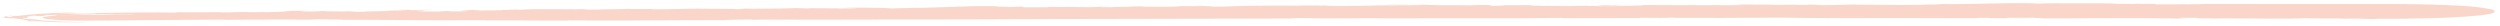<svg width="391" height="4" viewBox="0 0 391 4" fill="none" xmlns="http://www.w3.org/2000/svg">
<path d="M0.726 2.775C0.861 2.836 1.078 2.85 1.322 2.852C1.81 2.854 2.19 2.832 3.084 2.975C3.979 3.135 4.521 3.19 4.494 3.226C4.494 3.26 4.087 3.264 3.979 3.282C4.168 3.309 4.765 3.357 5.551 3.403C6.391 3.446 7.394 3.486 8.207 3.5C6.337 3.46 5.226 3.372 4.846 3.311C4.494 3.247 4.711 3.215 5.415 3.237C5.605 3.318 7.123 3.419 9.075 3.462C11.081 3.511 13.222 3.482 13.927 3.459C11.84 3.451 10.647 3.41 9.834 3.383C9.021 3.354 8.56 3.33 8.099 3.309C7.286 3.264 6.256 3.213 5.524 3.025C5.171 3.007 4.792 3.007 4.358 2.98C3.979 2.953 3.382 2.894 3.626 2.757C4.25 2.921 4.168 2.742 4.467 2.706C4.114 2.728 4.087 2.684 4.277 2.627C4.44 2.567 4.982 2.498 5.171 2.461C5.686 2.439 5.659 2.484 5.849 2.506C6.066 2.529 6.283 2.524 7.367 2.446C7.123 2.414 6.933 2.383 6.744 2.347C7.34 2.318 7.421 2.34 7.584 2.347C7.774 2.356 7.963 2.347 9.048 2.289C8.587 2.336 8.885 2.35 8.885 2.369C8.912 2.388 8.56 2.406 7.611 2.495C9.292 2.421 10.376 2.379 11.542 2.323C12.111 2.296 12.734 2.273 13.385 2.249C13.981 2.23 14.605 2.21 15.282 2.197C15.011 2.204 15.011 2.219 14.74 2.226C15.282 2.197 16.394 2.19 17.207 2.179C19.105 2.188 15.825 2.233 16.34 2.257L19.321 2.233C19.321 2.233 19.403 2.237 19.403 2.24C20.162 2.222 20.894 2.208 21.219 2.23C20.921 2.242 20.731 2.255 20.514 2.267C18.156 2.286 15.797 2.304 13.439 2.323C9.807 2.354 6.662 2.509 6.662 2.775C6.662 2.995 9.78 3.256 13.439 3.226C20.487 3.168 27.535 3.117 34.583 3.063C34.583 3.076 35.64 3.08 35.423 3.103L40.872 3.056C41.414 3.067 39.489 3.098 40.302 3.085C41.387 3.105 41.956 3.049 42.498 3.045C43.013 3.069 46.564 3.015 46.51 3.081C50.278 3.098 47.919 2.988 51.443 3C51.958 3.036 48.733 3.029 50.305 3.06L53.856 3.02C53.558 3.042 53.26 3.089 51.904 3.09C61.663 3.074 67.166 3.249 75.921 3.141C77.222 3.181 75.081 3.177 74.24 3.215C80.556 3.112 83.376 3.262 88.797 3.224L88.851 3.184C96.604 3.26 105.631 3.137 114.278 3.145L113.221 3.123C114.359 3.08 116.257 3.065 117.639 3.042C117.883 3.06 116.718 3.13 119.184 3.101C118.642 3.09 117.585 3.081 117.883 3.06C125.365 3.125 140.897 3.027 153.068 3.029C169.441 2.935 187.277 2.955 203.379 2.894C200.912 2.903 201.915 2.803 203.786 2.821C208.936 2.973 212.568 2.775 217.773 2.876C227.152 2.805 235.555 2.935 244.257 2.8L244.447 2.847C245.748 2.867 246.1 2.834 247.483 2.829L247.483 2.841C250.681 2.856 254.612 2.805 256.455 2.827L256.563 2.775C258.488 2.769 257.566 2.814 259.545 2.784L259.491 2.809L261.795 2.758C261.578 2.85 267.217 2.762 268.762 2.803C271.256 2.787 275.972 2.746 279.74 2.764C280.445 2.811 285.08 2.811 288.008 2.834C293.754 2.82 301.968 2.823 309.26 2.85L309.151 2.791L311.049 2.791C311.022 2.803 311.266 2.811 310.995 2.816C312.458 2.886 315.413 2.803 316.931 2.847C315.982 2.791 315.603 2.836 314.519 2.832C312.946 2.802 314.464 2.747 316.579 2.78L316.525 2.793L317.988 2.764C318.124 2.811 319.452 2.834 319.588 2.879C325.876 2.879 330.187 2.807 336.665 2.84C335.987 2.89 341.328 2.834 339.999 2.921C343.903 2.894 339.376 2.847 341.192 2.787C342.276 2.791 343.442 2.767 343.605 2.802C343.09 2.821 344.472 2.858 343.577 2.865L346.18 2.865C346.424 2.87 345.854 2.881 345.556 2.886C350.869 2.843 354.935 2.96 359.706 2.917C360.086 2.885 357.836 2.904 358.188 2.874C363.013 2.816 362.39 2.939 366.863 2.901L365.914 2.944C367.378 2.915 368.028 2.879 370.359 2.919C370.739 2.973 368.326 2.959 367.161 2.982C368.787 2.987 372.907 2.98 371.688 2.93C372.203 2.926 372.528 2.926 373.016 2.93C373.856 2.932 374.561 2.935 375.239 2.937C376.513 2.946 377.787 2.937 379.196 2.917C379.196 2.91 377.976 2.926 377.109 2.928C376.675 2.93 376.35 2.928 376.323 2.921C376.269 2.915 376.486 2.908 377.217 2.89C378.058 2.881 378.979 2.867 379.928 2.847C380.877 2.821 381.88 2.789 382.856 2.749C383.805 2.71 384.699 2.655 385.566 2.601C386.38 2.545 387.057 2.48 387.708 2.414C390.175 2.15 390.527 1.86 389.877 1.616C390.093 1.618 390.256 1.58 390.5 1.621C389.361 1.425 388.874 1.34 388.277 1.224C387.898 1.168 387.518 1.103 386.678 1.028C385.783 0.952 384.536 0.858 382.287 0.777C380.823 0.717 379.251 0.687 377.624 0.654C376.865 0.645 376.106 0.636 375.32 0.631L374.154 0.623C373.721 0.622 373.748 0.623 373.531 0.623C372.23 0.623 370.929 0.623 369.573 0.623C366.89 0.625 364.098 0.627 361.333 0.629C355.776 0.632 350.246 0.632 345.475 0.613C343.361 0.678 340.325 0.674 337.262 0.685L336.963 0.593L334.415 0.618C333.385 0.589 336.367 0.604 334.551 0.566L333.575 0.622C333.385 0.589 327.042 0.589 331.325 0.53L321.431 0.515C319.235 0.51 320.13 0.591 317.717 0.566C317.229 0.539 318.585 0.548 318.395 0.515C311.13 0.438 309.965 0.685 303.188 0.638L303.757 0.625C302.591 0.649 300.396 0.645 300.369 0.658C301.236 0.752 301.588 0.607 303.649 0.665C303.459 0.743 301.073 0.705 301.182 0.764C299.61 0.735 298.661 0.779 297.278 0.782C294.92 0.732 291.559 0.766 289.77 0.703C288.604 0.728 287.33 0.804 284.836 0.806C283.074 0.744 285.27 0.748 282.83 0.725L282.451 0.77C280.472 0.762 280.77 0.75 280.851 0.728C278.737 0.726 279.089 0.789 276.433 0.761L277.924 0.717C275.945 0.734 275.159 0.726 272.421 0.725C272.475 0.699 273.587 0.699 274.373 0.706C272.882 0.64 271.825 0.735 271.012 0.728C271.256 0.748 273.153 0.757 272.204 0.802C270.849 0.795 269.304 0.863 268.355 0.811L269.846 0.768C267 0.804 268.328 0.826 265.075 0.809C265.238 0.806 265.156 0.795 265.238 0.786C263.178 0.845 260.494 0.793 257.458 0.791L258.027 0.779C256.807 0.795 256.13 0.836 255.479 0.833C257.214 0.858 256.753 0.871 256.916 0.914C254.612 0.84 253.446 1.002 249.678 0.963C249.732 0.937 250.627 0.905 251.657 0.932C252.931 0.854 253.067 0.79 255.344 0.752C253.934 0.77 252.253 0.782 252.606 0.75L252.172 0.822C251.305 0.824 250.627 0.822 249.976 0.822C249.624 0.867 251.738 0.894 249.732 0.927C247.483 0.952 248.513 0.854 248.187 0.887C245.097 0.919 246.913 0.965 243.959 0.945C244.257 0.939 244.826 0.925 245.097 0.932C242.956 0.905 239.865 0.95 239.215 0.865C239.513 0.845 239.567 0.82 240.38 0.826L240.38 0.838C242.495 0.777 239.025 0.845 239.025 0.795C238.564 0.824 236.098 0.818 234.932 0.813L235.366 0.865C230.92 1.03 235.582 0.761 231.137 0.788C228.318 0.827 232.221 0.8 230.486 0.84C228.589 0.835 227.857 0.788 225.065 0.815C224.279 0.795 222.679 0.77 222.517 0.71C220.836 0.737 217.366 0.694 216.418 0.752C219.345 0.797 219.291 0.685 222.707 0.755L221.785 0.815C219.427 0.815 216.445 0.851 214.818 0.833C215.144 0.844 215.306 0.858 215.089 0.871C211.755 0.9 210.834 0.959 207.581 0.948C207.12 0.896 209.045 0.901 210.427 0.894C208.313 0.856 208.231 0.894 204.978 0.885C204.789 0.84 207.174 0.883 207.527 0.836L203.921 0.86C203.921 0.86 203.921 0.854 203.921 0.851C203.433 0.928 201.183 0.851 198.988 0.88C193.783 0.892 193.051 0.999 190.205 1.067C189.419 1.049 189.175 1.03 189.5 1.01C190.801 1.04 190.557 1.015 190.991 0.993C189.229 1.006 187.088 0.928 188.064 0.894C185.272 0.925 189.094 0.932 187.413 0.961L183.591 0.966C184.079 1.004 185.434 1.01 183.455 1.046C181.802 1.062 180.989 1.057 178.793 1.06C179.091 1.04 178.061 1.002 179.715 1.001C178.657 0.99 177.004 0.992 176.38 1.033C178.793 1.062 172.477 1.08 174.32 1.134L171.908 1.105C172.45 1.105 172.504 1.078 173.29 1.084C172.558 1.026 171.338 1.107 170.525 1.116C169.685 1.107 167.489 1.109 167.299 1.087C166.568 1.107 164.697 1.1 164.345 1.071C163.233 1.087 164.291 1.111 163.965 1.131L160.143 1.14C159.926 1.107 159.52 1.017 160.089 1.002C158.679 1.039 159.655 1.102 157.46 1.107C158.652 1.039 154.532 1.069 156.294 0.986C154.993 0.943 151.442 0.959 149.49 0.984C148.324 1.04 151.632 1.004 151.55 1.057C146.047 1.098 145.831 1.242 141.765 1.233L142.822 1.244C140.328 1.284 140.599 1.277 139.162 1.327C139.813 1.261 136.126 1.165 132.006 1.197C131.681 1.232 134.391 1.248 133.768 1.304L131.03 1.325C130.813 1.322 131.111 1.309 131.464 1.298C129.024 1.333 126.774 1.235 126.151 1.315L123.548 1.232L124.579 1.268C124.28 1.302 121.515 1.324 120.946 1.34C118.154 1.389 117.097 1.367 115.525 1.333C116.04 1.356 117.341 1.41 115.118 1.432C115.01 1.327 110.429 1.418 110.429 1.362C109.534 1.367 107.908 1.344 107.853 1.387L107.935 1.32C107.826 1.412 104.573 1.425 102.08 1.455C102.486 1.329 99.342 1.479 98.095 1.374C97.743 1.461 93.704 1.432 93.351 1.506C91.427 1.52 91.508 1.443 90.993 1.419L90.125 1.457C89.095 1.425 85.49 1.445 83.294 1.432L81.397 1.52L80.611 1.492C80.312 1.513 78.659 1.535 79.743 1.555L78.659 1.558C78.659 1.639 77.168 1.591 75.054 1.641C74.539 1.632 74.647 1.612 75.108 1.598C74.105 1.603 74.349 1.567 73.888 1.542C73.969 1.575 70.337 1.71 73.075 1.724C73.319 1.755 71.665 1.791 70.581 1.784L69.822 1.715L68.656 1.8C67.003 1.822 66.244 1.78 64.889 1.782C66.244 1.768 67.735 1.621 64.184 1.649C66.027 1.627 66.894 1.58 67.843 1.558C67.111 1.56 66.732 1.556 67.843 1.517C65.105 1.558 66.976 1.567 64.238 1.596C64.292 1.531 63.506 1.515 61.066 1.51L62.937 1.544C62.937 1.544 62.747 1.558 62.612 1.564C63.289 1.565 63.506 1.575 63.696 1.598C63.154 1.602 60.633 1.701 60.118 1.665C63.045 1.746 55.428 1.777 57.271 1.825C57 1.847 55.076 1.863 54.832 1.833C57.055 1.768 52.989 1.771 53.287 1.722C52.474 1.748 55.157 1.759 54.046 1.791C52.69 1.806 51.606 1.771 50.82 1.757L51.362 1.741L49.194 1.726C48.895 1.76 51.335 1.768 49.41 1.796C48.868 1.786 46.944 1.816 46.971 1.791C47.838 1.741 47.052 1.686 48.706 1.663C47.323 1.677 42.959 1.715 44.829 1.764L43.176 1.773C44.26 1.793 47.215 1.822 43.935 1.854L43.935 1.842L41.739 1.907L40.682 1.879C40.736 1.896 40.411 1.914 39.543 1.917C39.299 1.899 38.486 1.898 38.486 1.87C36.019 1.89 36.291 1.923 35.992 1.943C34.637 1.957 34.095 1.946 34.664 1.905C32.767 1.908 29.487 1.941 28.131 1.916C25.665 1.963 28.673 1.926 27.264 1.981C24.878 1.883 18.834 1.995 14.74 2.038C15.987 2.125 13.846 2.064 13.141 2.143C13.114 2.129 12.165 2.12 11.379 2.118C10.485 2.118 9.915 2.1 12.409 2.053C11.379 2.067 10.376 2.087 9.373 2.118C8.18 2.123 9.373 2.073 10.512 2.038C11.623 2.006 12.734 1.977 10.864 1.964C8.939 1.997 7.476 2.073 6.202 2.163C4.955 2.255 3.735 2.361 2.569 2.515C2.434 2.446 2.054 2.513 1.864 2.583C1.675 2.654 1.648 2.726 1.132 2.679C0.861 2.603 1.376 2.498 2.054 2.401C1.837 2.419 1.62 2.437 1.431 2.457C0.346 2.627 0.482 2.728 0.536 2.78L0.726 2.775ZM22.683 2.253C22.547 2.253 22.384 2.255 22.249 2.257L22.683 2.244C22.683 2.244 22.683 2.249 22.683 2.253Z" fill="#F09A78" fill-opacity="0.4"/>
</svg>
